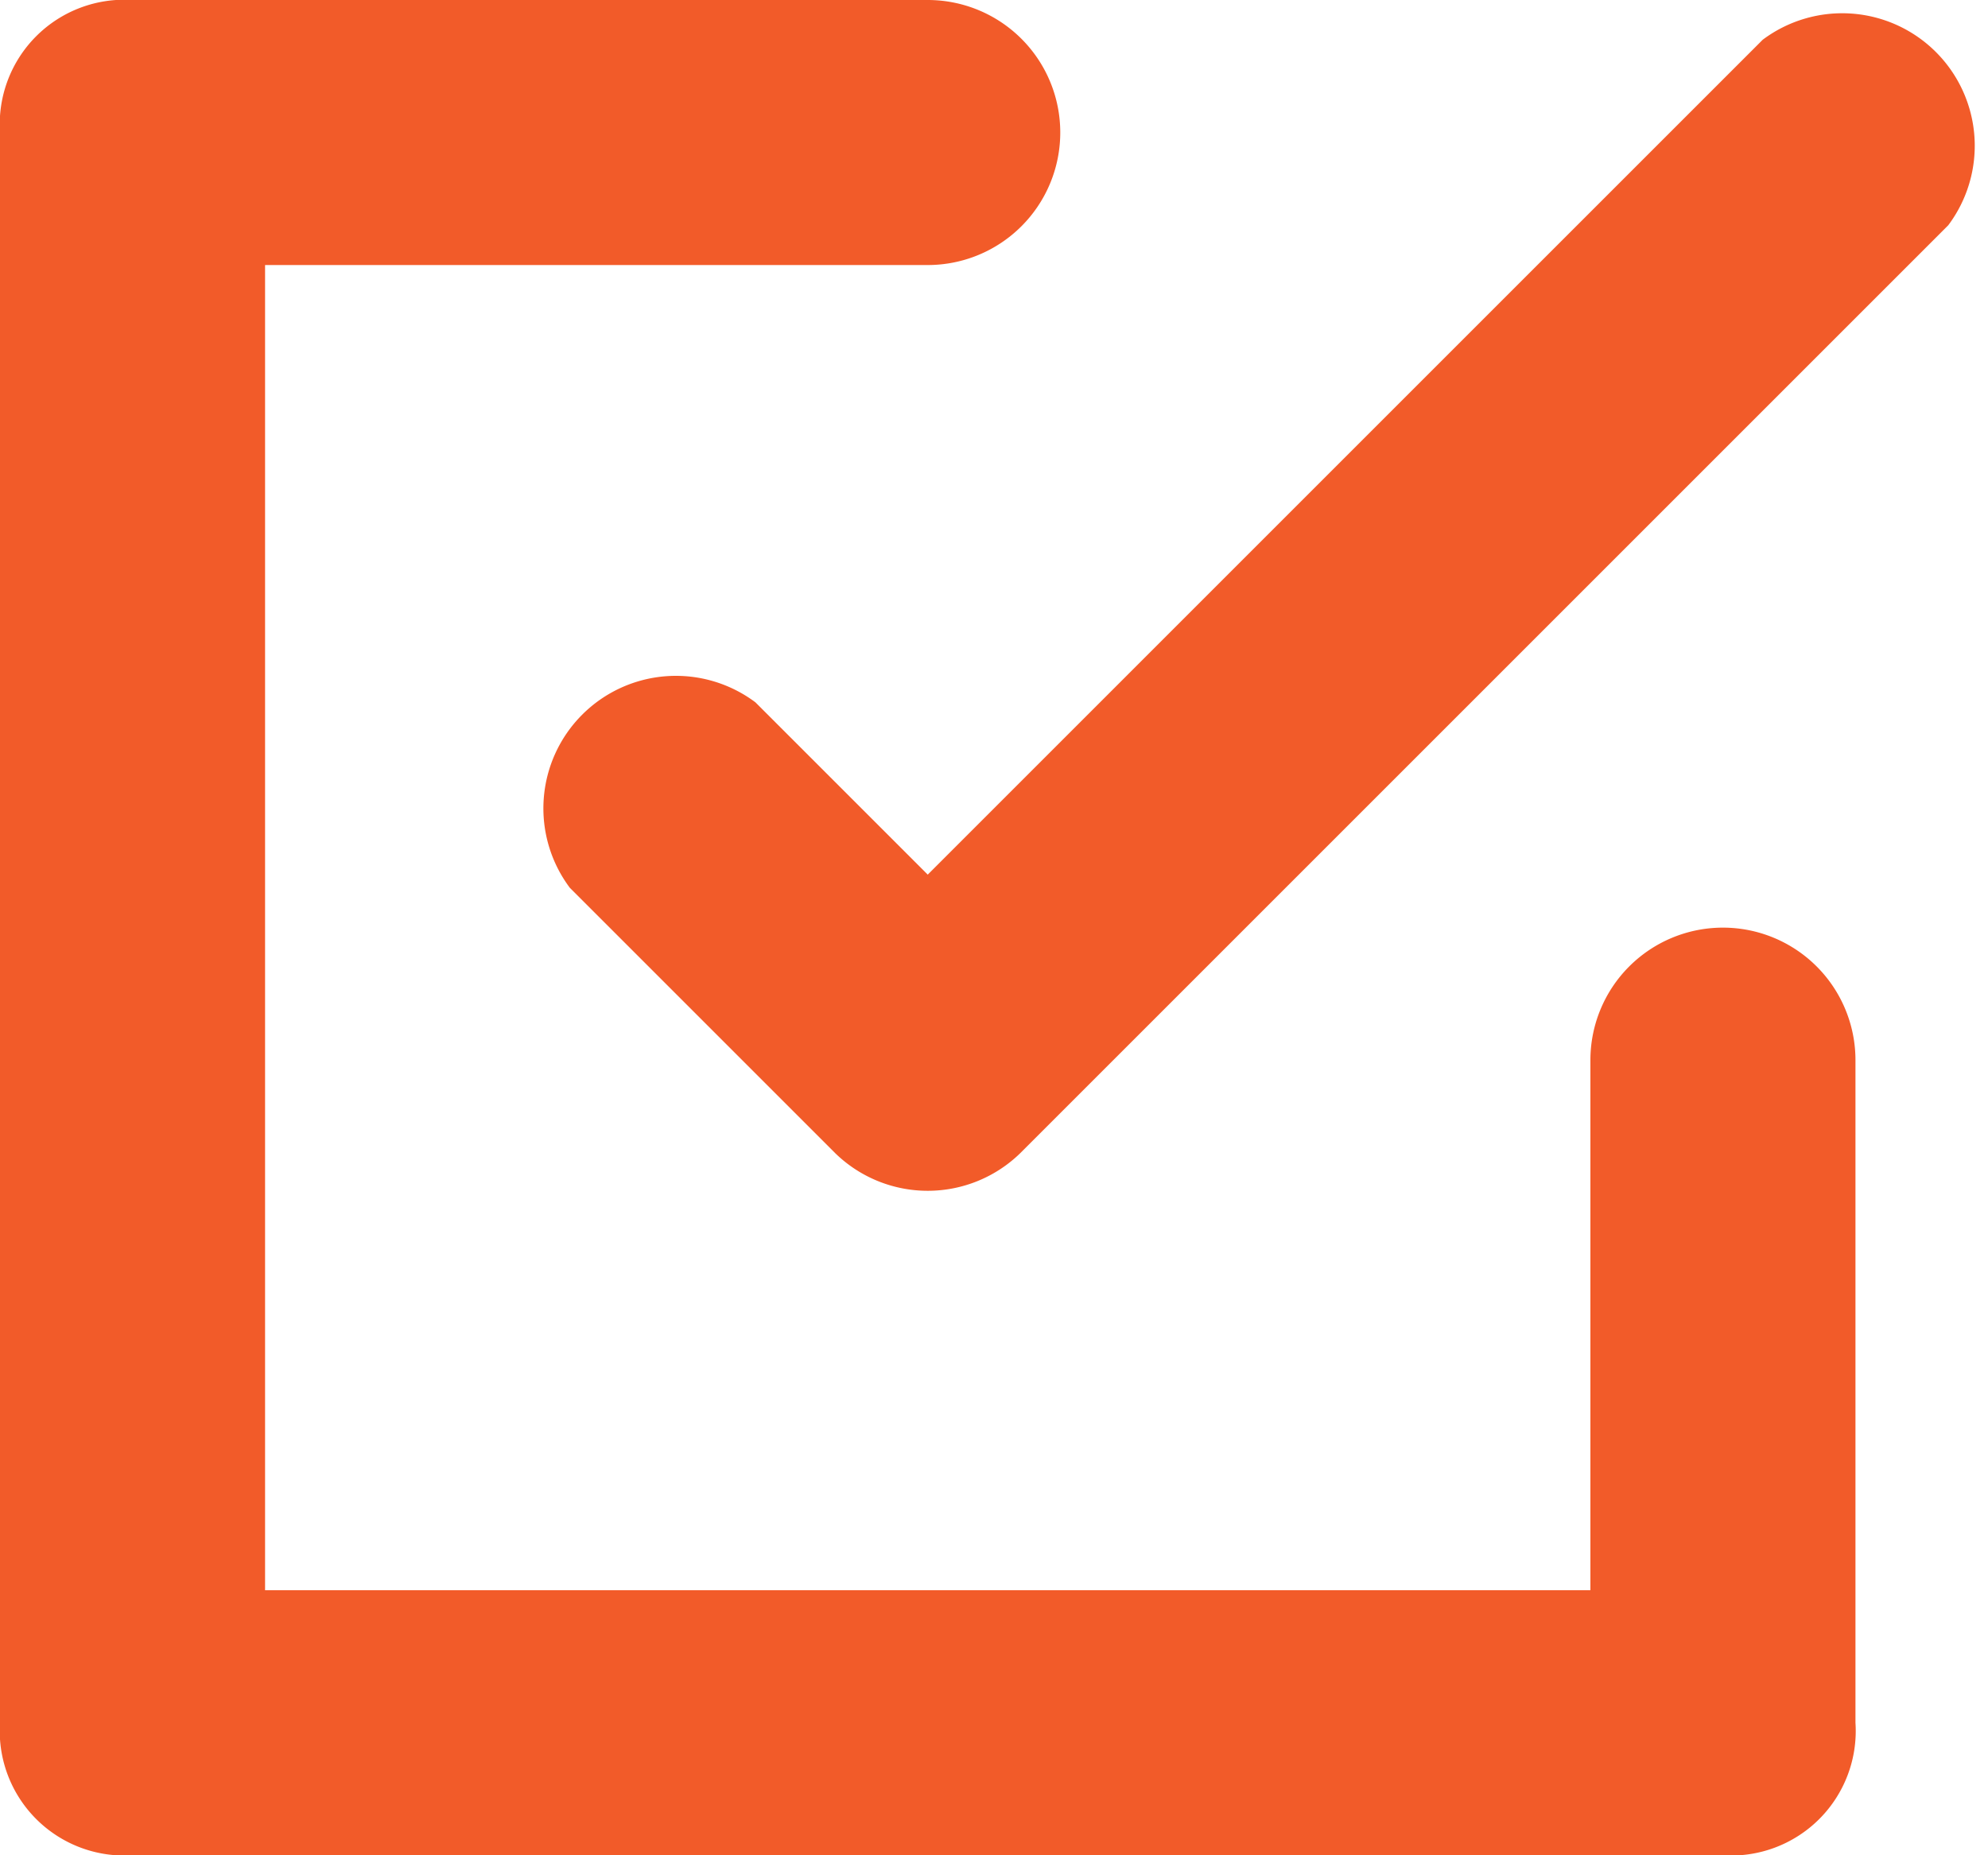 <svg id="Layer_1" data-name="Layer 1" xmlns="http://www.w3.org/2000/svg" viewBox="0 0 15 14"><defs><style>.cls-1{fill:#f25b29}</style></defs><path class="cls-1" d="M413.3 210.3l-6.3 6.3-1.3-1.3a1 1 0 00-1.4 1.4l2 2a1 1 0 001.4 0l7-7a1 1 0 00-1.4-1.4z" transform="translate(-400 -210)"/><path class="cls-1" d="M401 224h12a.94.94 0 001-1v-5a1 1 0 00-2 0v4h-10v-10h5a1 1 0 000-2h-6a.94.94 0 00-1 1v12a.94.94 0 001 1z" transform="translate(-400 -210)"/></svg>